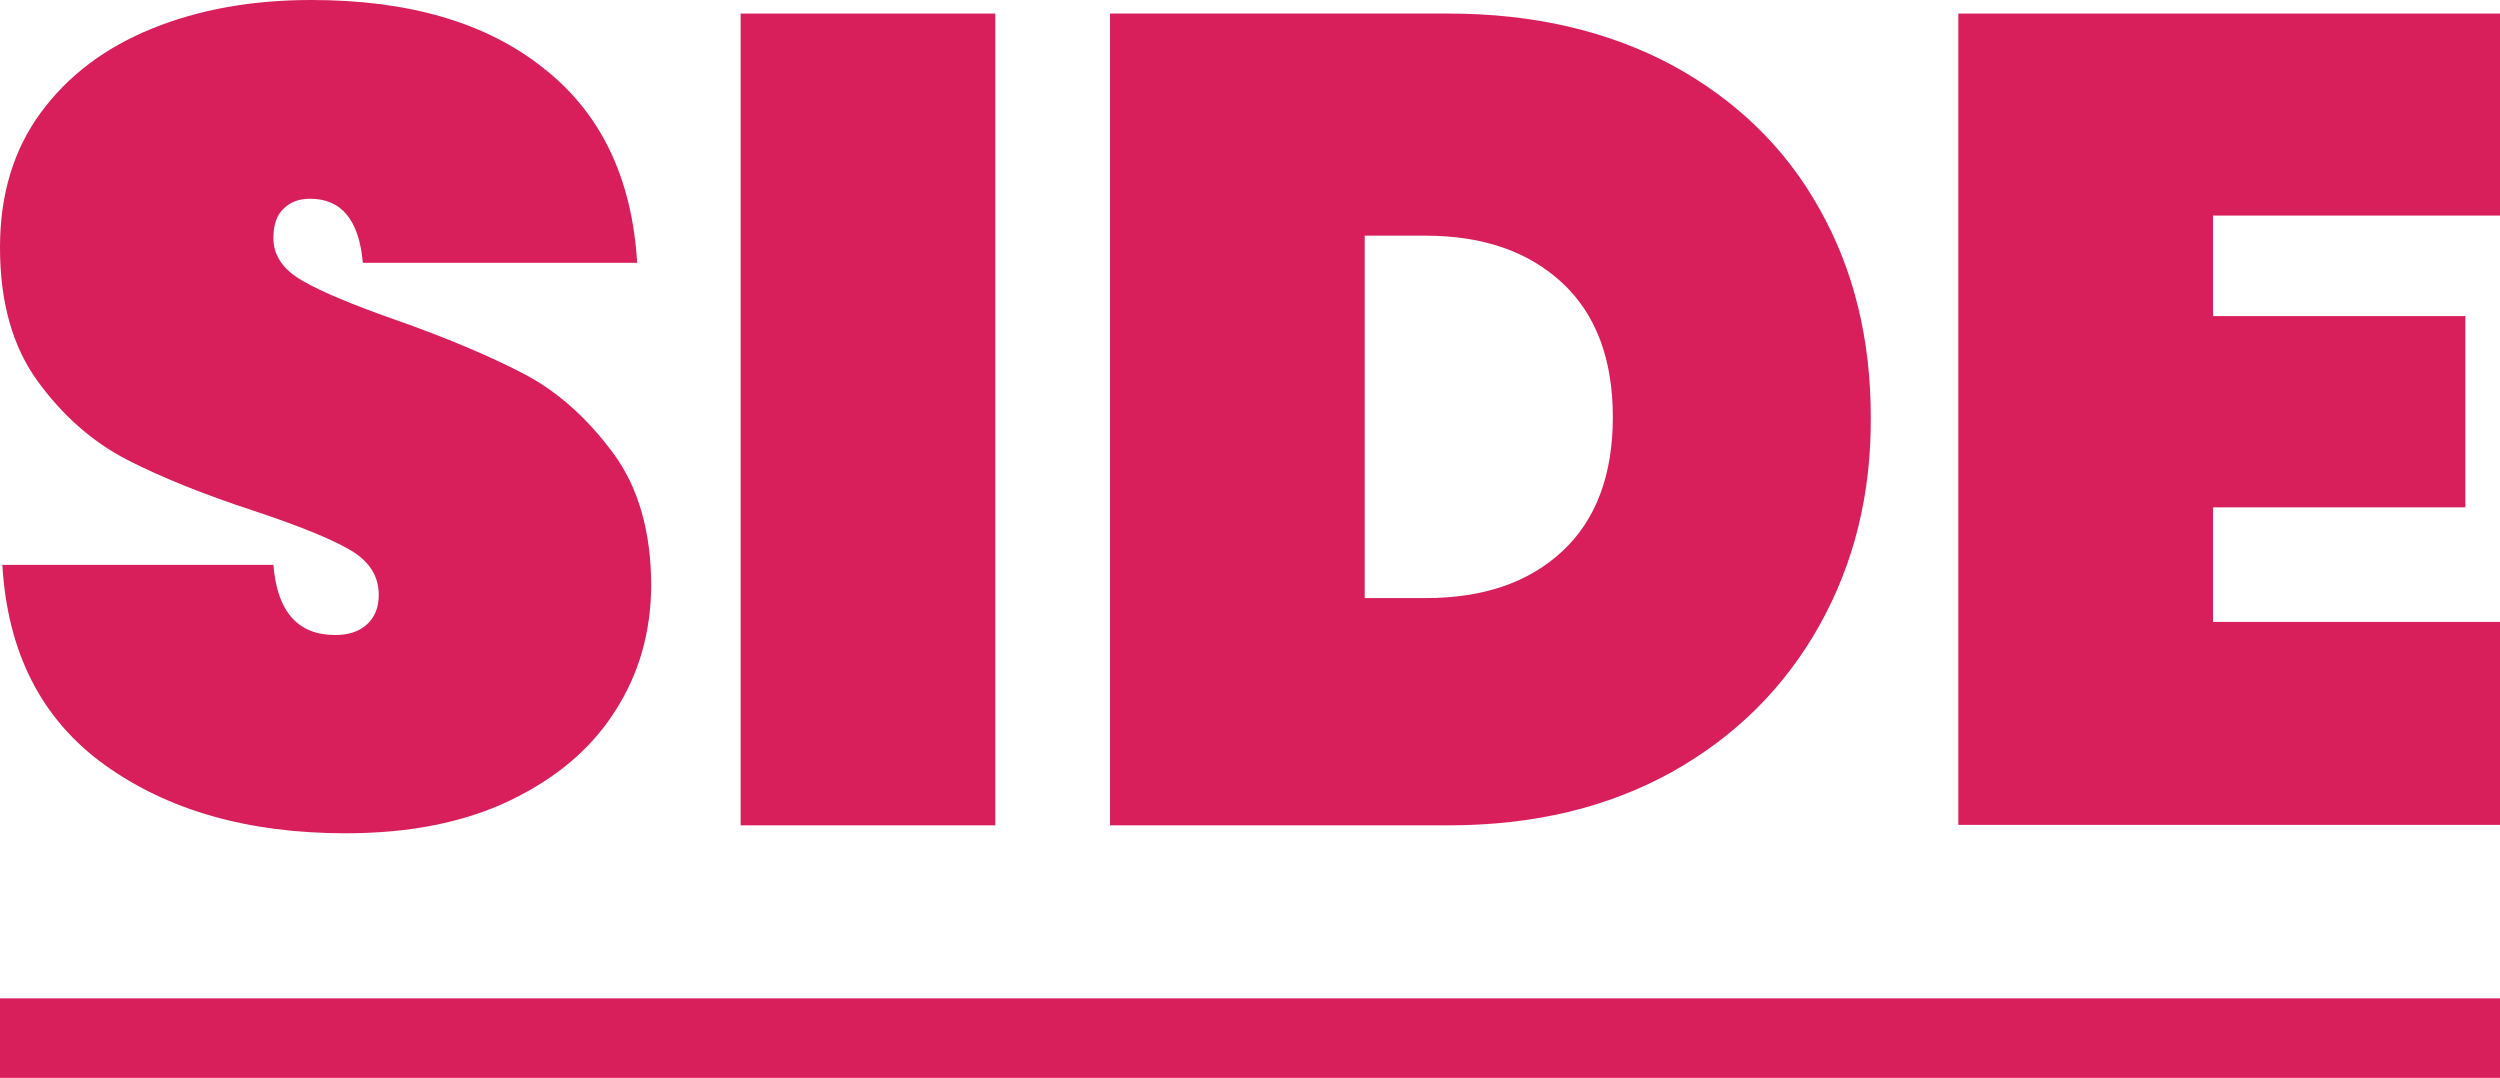 <?xml version="1.0" encoding="UTF-8" standalone="no"?>
<svg width="668" height="288" viewBox="0 0 668 288" fill="none" xmlns="http://www.w3.org/2000/svg">
<path d="M164.248 190.167C157.868 200.163 148.486 208.035 136.227 213.907C123.968 219.78 109.332 222.653 92.319 222.653C66.3 222.653 44.909 216.531 28.021 204.411C11.133 192.292 2.002 174.424 0.625 150.934H73.055C74.055 163.429 79.56 169.676 89.567 169.676C93.07 169.676 95.822 168.802 97.948 166.928C100.075 165.053 101.201 162.429 101.201 158.931C101.201 153.808 98.574 149.81 93.32 146.811C88.066 143.813 79.685 140.439 68.051 136.566C54.291 132.068 42.907 127.445 33.9 122.822C24.768 118.074 16.888 111.202 10.133 101.956C3.378 92.71 0 80.84 0 66.096C0 51.977 3.628 39.983 10.883 30.112C18.139 20.241 28.021 12.745 40.655 7.622C53.29 2.499 67.425 0 83.187 0C109.207 0 129.847 5.997 145.109 18.117C160.495 30.112 168.876 47.479 170.252 70.219H96.948C95.947 58.724 91.193 53.102 82.812 53.102C79.935 53.102 77.558 53.977 75.807 55.726C73.93 57.475 73.055 60.099 73.055 63.597C73.055 68.345 75.682 72.094 80.936 75.092C86.189 78.091 94.321 81.465 105.329 85.338C119.214 90.211 130.723 95.084 139.855 99.832C148.986 104.58 156.867 111.702 163.748 120.948C170.628 130.193 174.005 142.188 174.005 156.682C173.88 168.927 170.753 180.172 164.248 190.167Z" fill="#D81E5B"/>
<path d="M265.949 3.623V220.529H197.898V3.623H265.949Z" fill="#D81E5B"/>
<path d="M486.114 167.177C476.857 183.67 463.722 196.79 446.709 206.285C429.572 215.781 409.807 220.529 387.04 220.529H296.597V3.623H387.04C409.682 3.623 429.572 8.246 446.709 17.367C463.722 26.613 476.982 39.358 486.114 55.726C495.371 72.094 499.874 90.711 499.874 111.452C499.999 132.068 495.371 150.685 486.114 167.177ZM417.437 147.311C426.444 138.94 430.948 126.945 430.948 111.452C430.948 95.958 426.444 83.963 417.437 75.592C408.431 67.221 396.297 62.973 380.91 62.973H364.648V159.806H380.91C396.297 159.806 408.431 155.682 417.437 147.311Z" fill="#D81E5B"/>
<path d="M591.318 57.475V84.463H658.743V135.566H591.318V166.178H668V220.404H523.267V3.623H668V57.6H591.318V57.475Z" fill="#D81E5B"/>
<path d="M668 266.759H0V288H668V266.759Z" fill="#D81E5B"/>
</svg>
